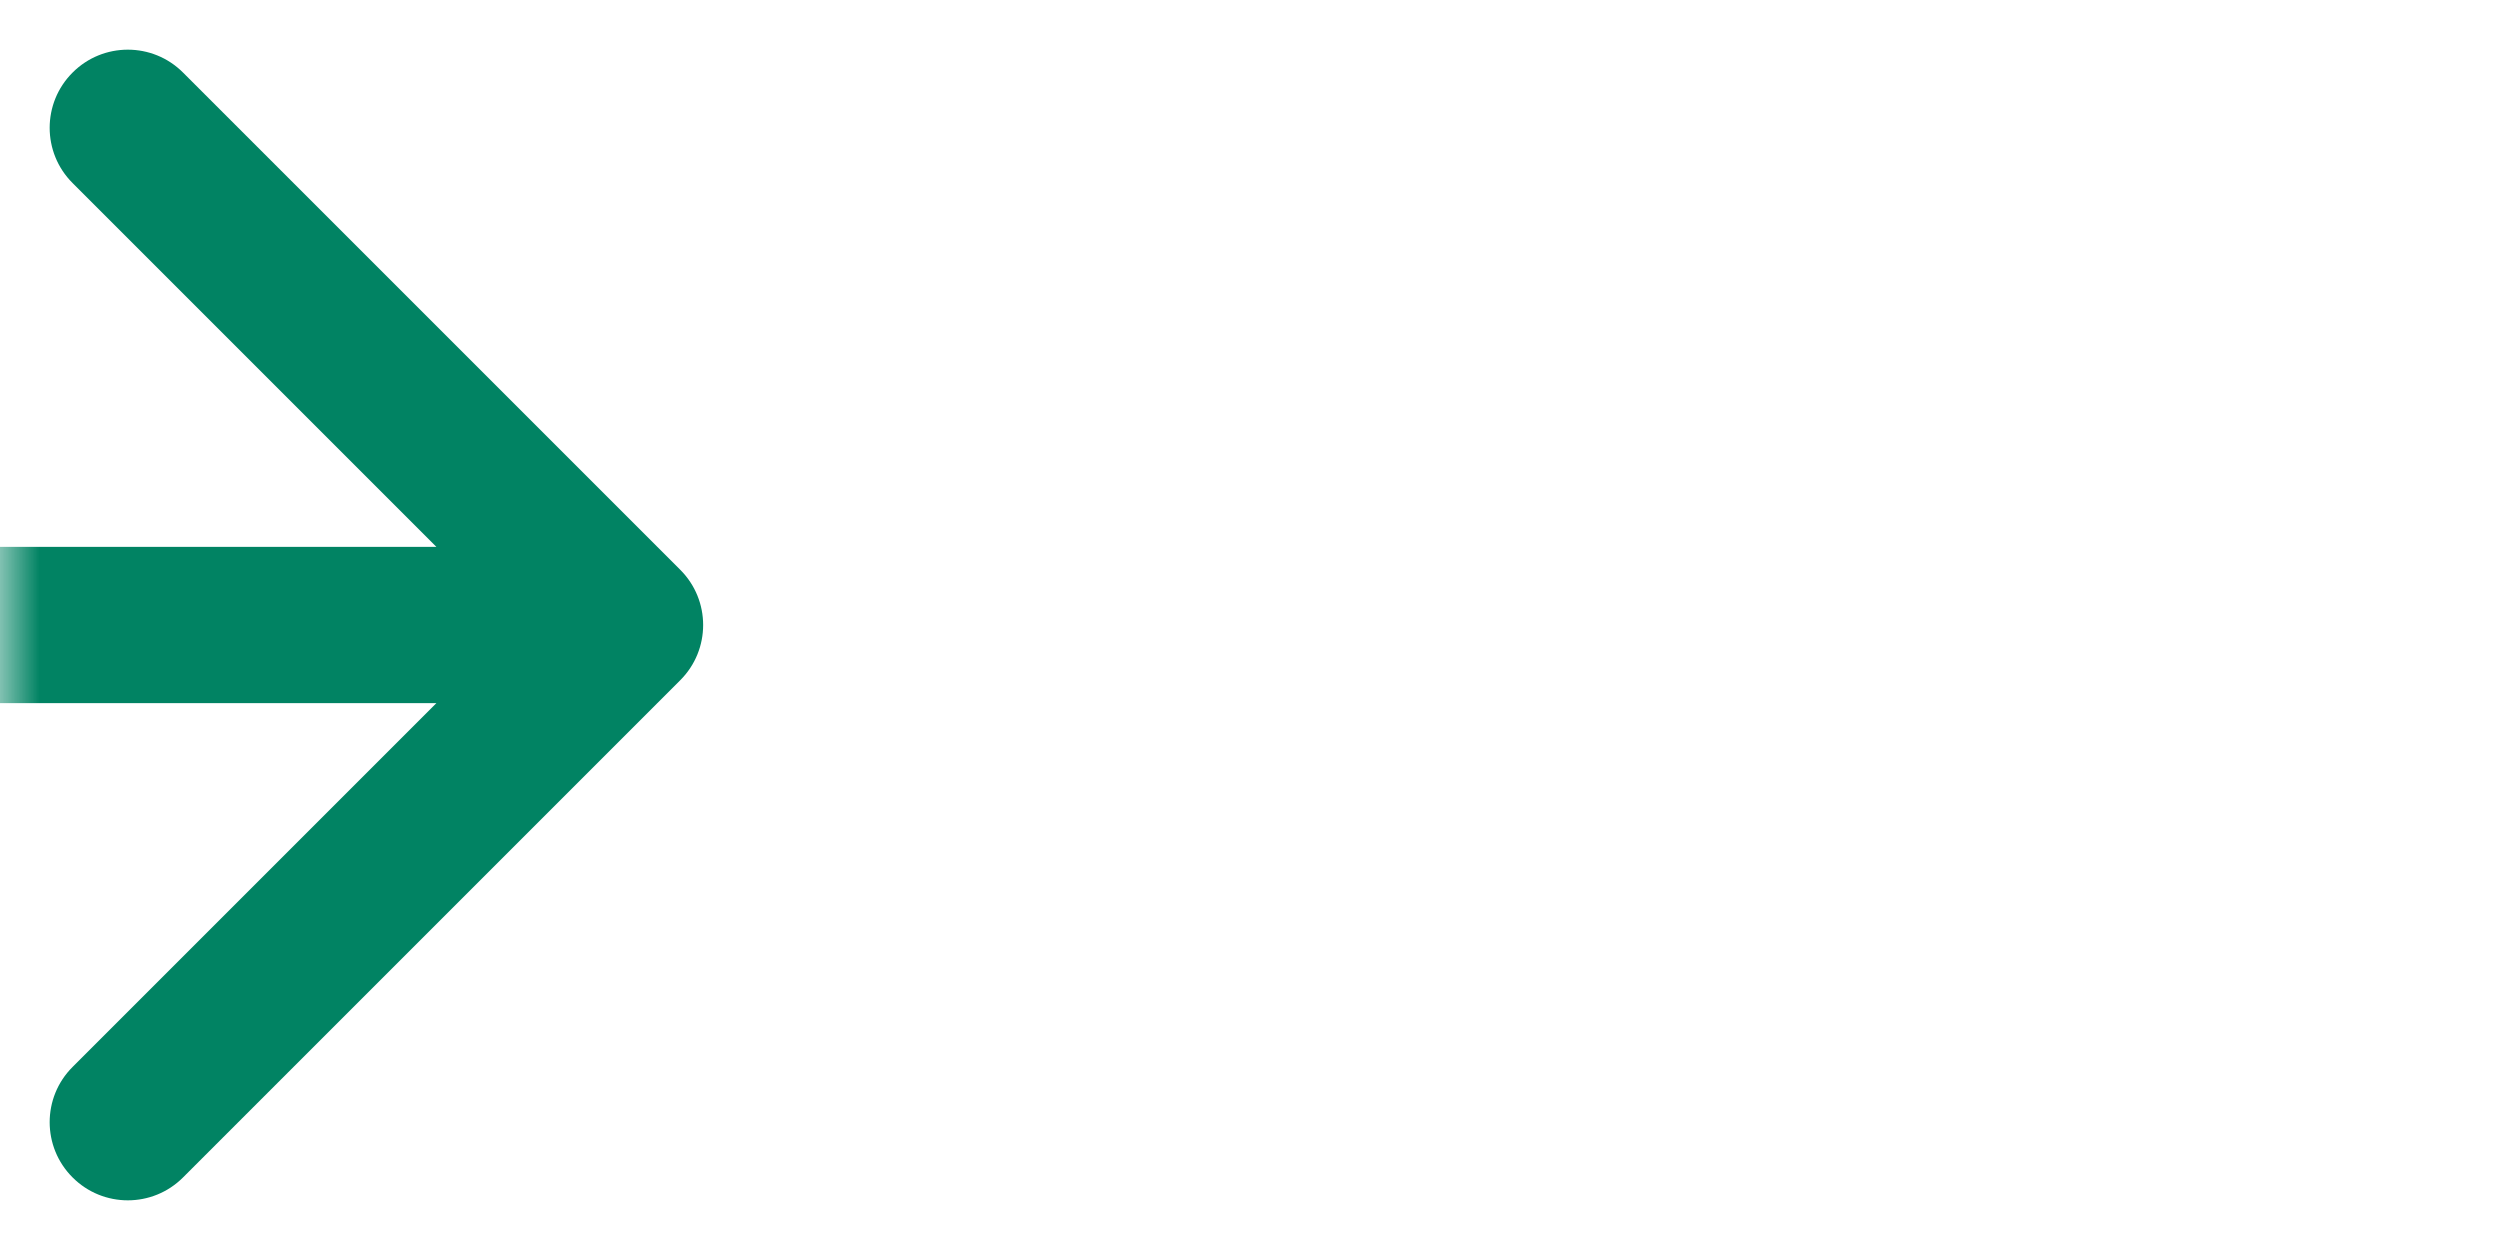 <svg width="32" height="16" viewBox="0 0 32 16" fill="none" xmlns="http://www.w3.org/2000/svg">
<rect width="32" height="16" fill="white"/>
<mask id="mask0_502_2576" style="mask-type:alpha" maskUnits="userSpaceOnUse" x="0" y="0" width="32" height="16">
<rect width="32" height="16" fill="white"/>
</mask>
<g mask="url(#mask0_502_2576)">
<path d="M8.707 8.707C9.098 8.317 9.098 7.683 8.707 7.293L2.343 0.929C1.953 0.538 1.319 0.538 0.929 0.929C0.538 1.319 0.538 1.953 0.929 2.343L6.586 8L0.929 13.657C0.538 14.047 0.538 14.681 0.929 15.071C1.319 15.462 1.953 15.462 2.343 15.071L8.707 8.707ZM-661.207 636.293C-661.598 636.683 -661.598 637.317 -661.207 637.707L-654.843 644.071C-654.453 644.462 -653.819 644.462 -653.429 644.071C-653.038 643.681 -653.038 643.047 -653.429 642.657L-659.086 637L-653.429 631.343C-653.038 630.953 -653.038 630.319 -653.429 629.929C-653.819 629.538 -654.453 629.538 -654.843 629.929L-661.207 636.293ZM335 28H334V617H335H336V28H335ZM-1029 617H-1028V28H-1029H-1030V617H-1029ZM-1009 8V9H8V8V7H-1009V8ZM32.5 8V9H315.088V8V7H32.5V8ZM315.229 637V636H-660.5V637V638H315.229V637ZM-689.5 637V636H-1009V637V638H-689.5V637ZM-1029 617H-1030C-1030 628.598 -1020.6 638 -1009 638V637V636C-1019.49 636 -1028 627.493 -1028 617H-1029ZM335 617H334C334 627.509 325.708 636 315.229 636V637V638C326.842 638 336 628.583 336 617H335ZM335 28H336C336 16.408 326.692 7 315.088 7V8V9C325.576 9 334 17.501 334 28H335ZM-1029 28H-1028C-1028 17.507 -1019.49 9 -1009 9V8V7C-1020.6 7 -1030 16.402 -1030 28H-1029Z" fill="#018363"/>
</g>
</svg>
